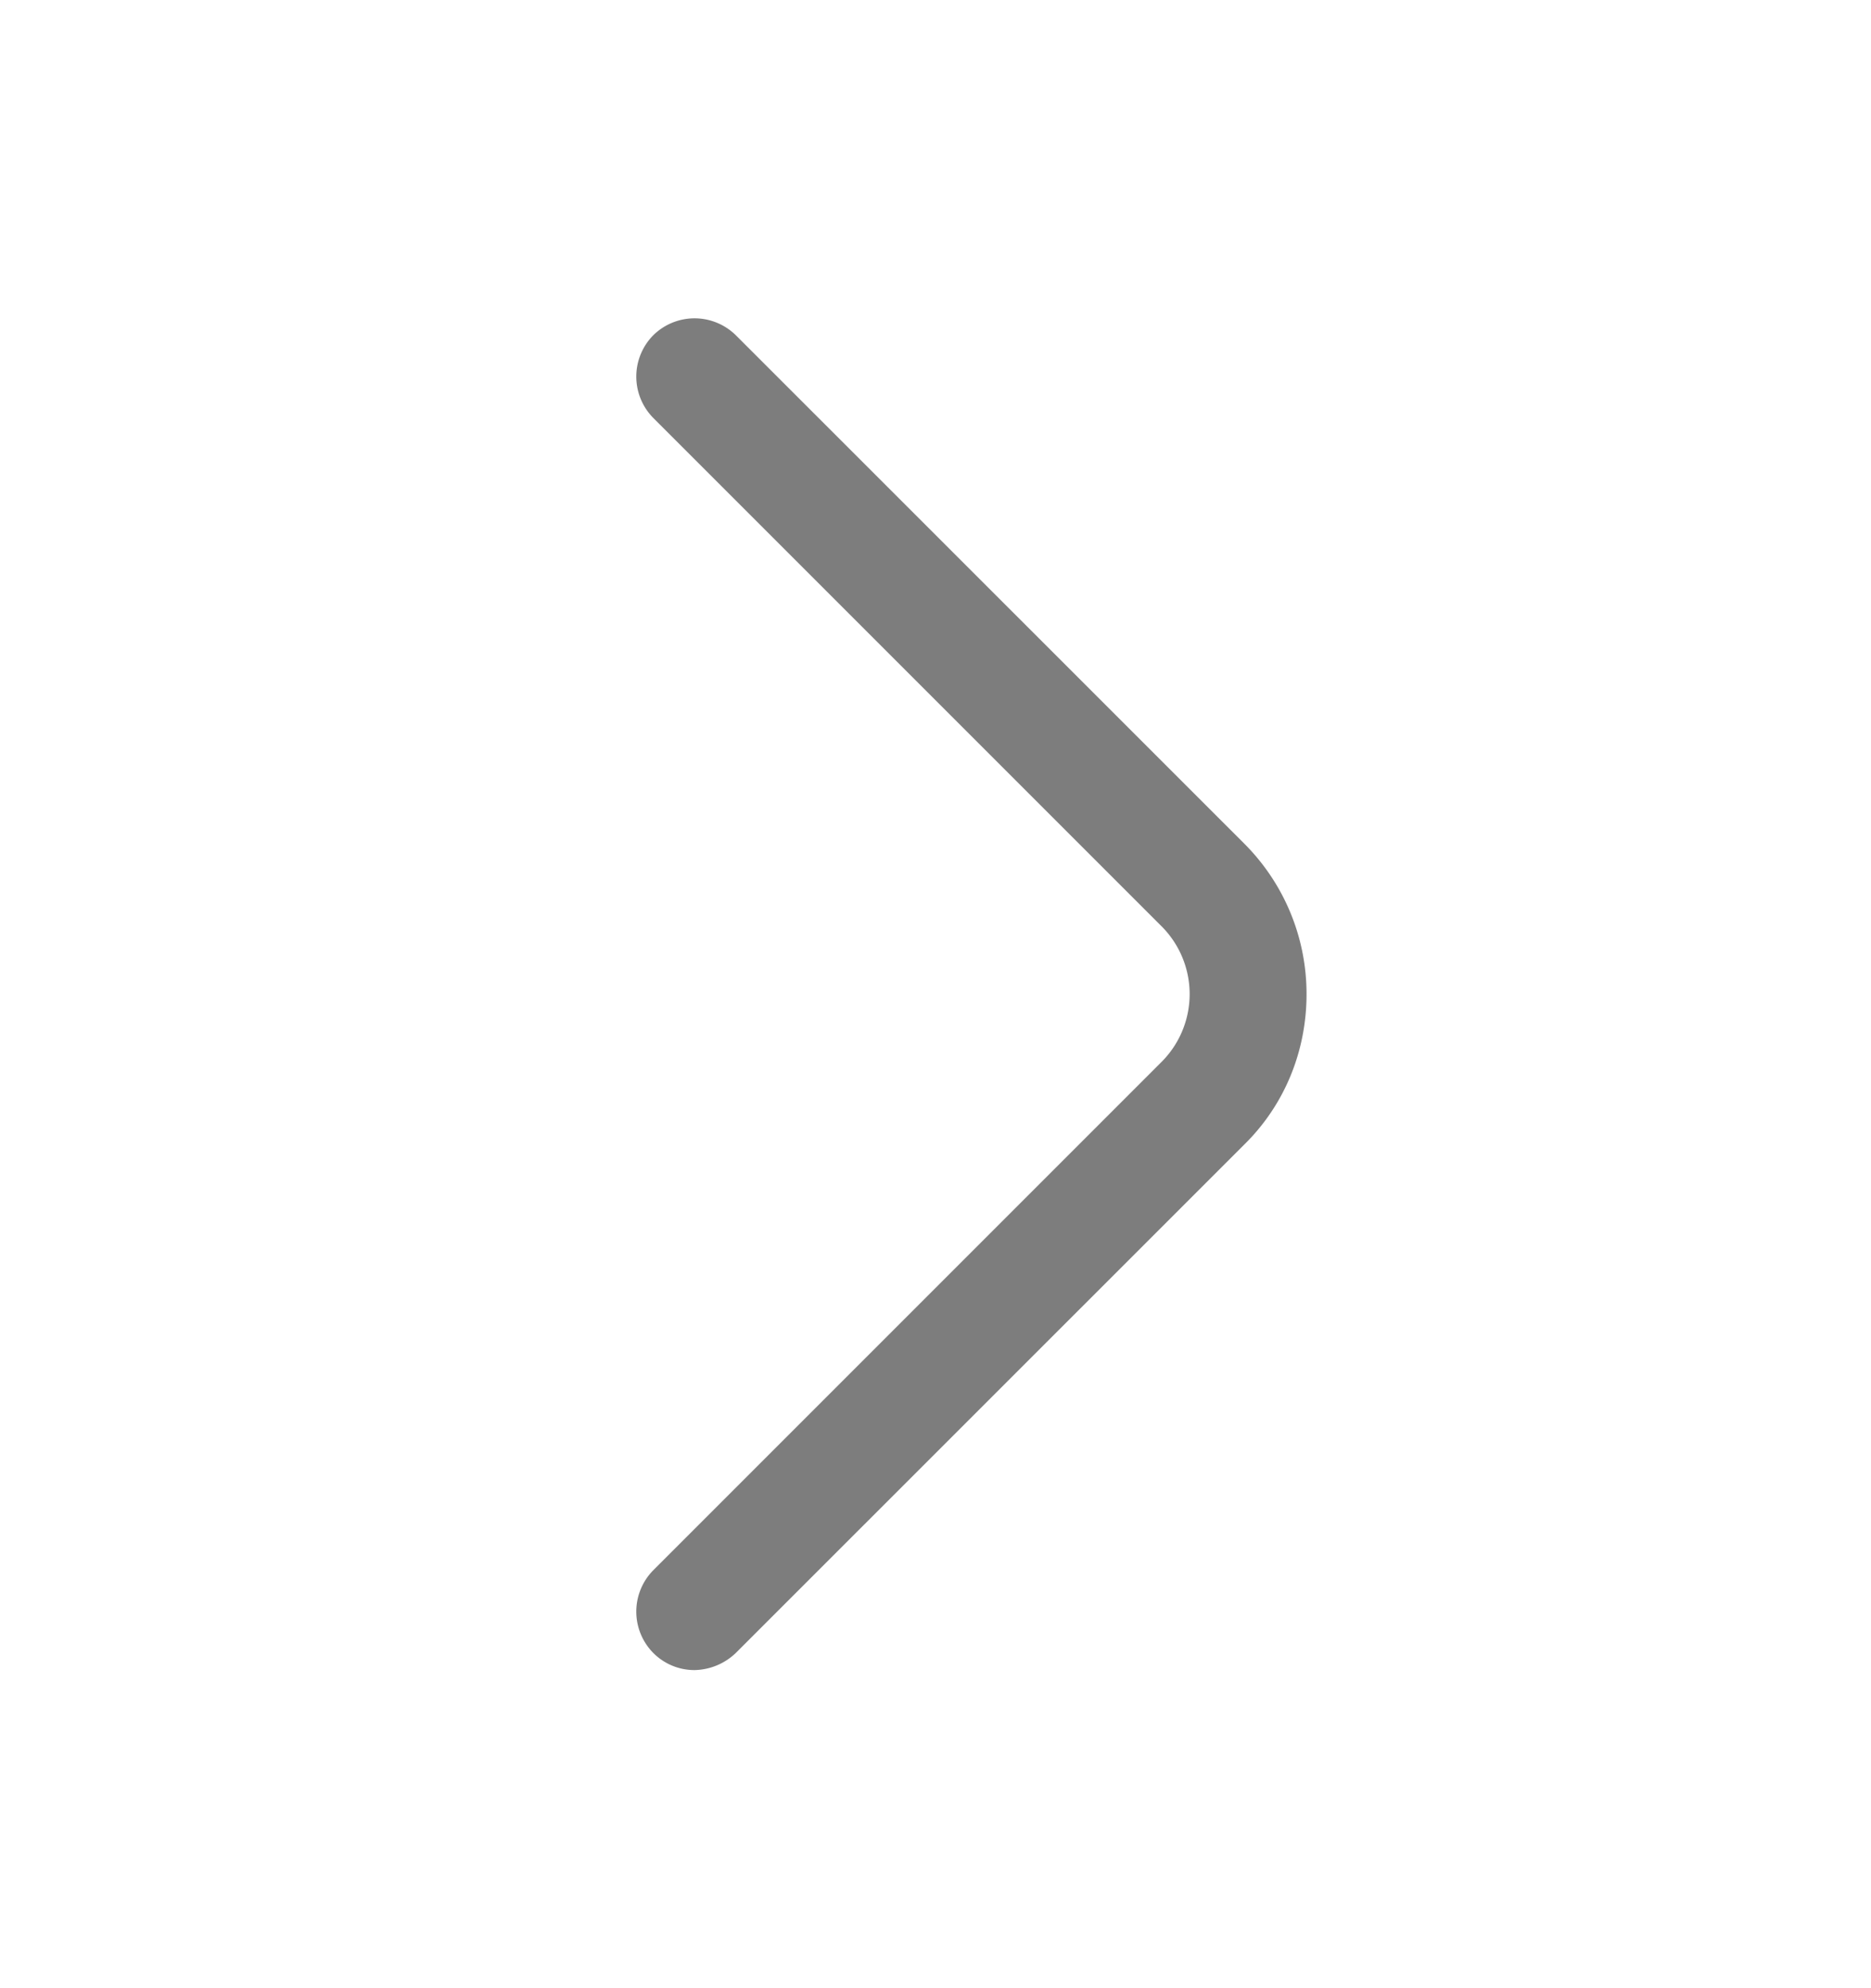 <svg width="16" height="17" viewBox="0 0 16 17" fill="none" xmlns="http://www.w3.org/2000/svg">
    <path d="M5.94 14.28a.495.495 0 0 1-.354-.147.503.503 0 0 1 0-.706L9.933 9.08a.82.82 0 0 0 0-1.16L5.586 3.573a.503.503 0 0 1 0-.706.503.503 0 0 1 .707 0l4.347 4.346c.34.34.533.8.533 1.287 0 .487-.187.947-.533 1.287l-4.347 4.346a.524.524 0 0 1-.353.147z" fill="#7D7D7D"/>
</svg>
